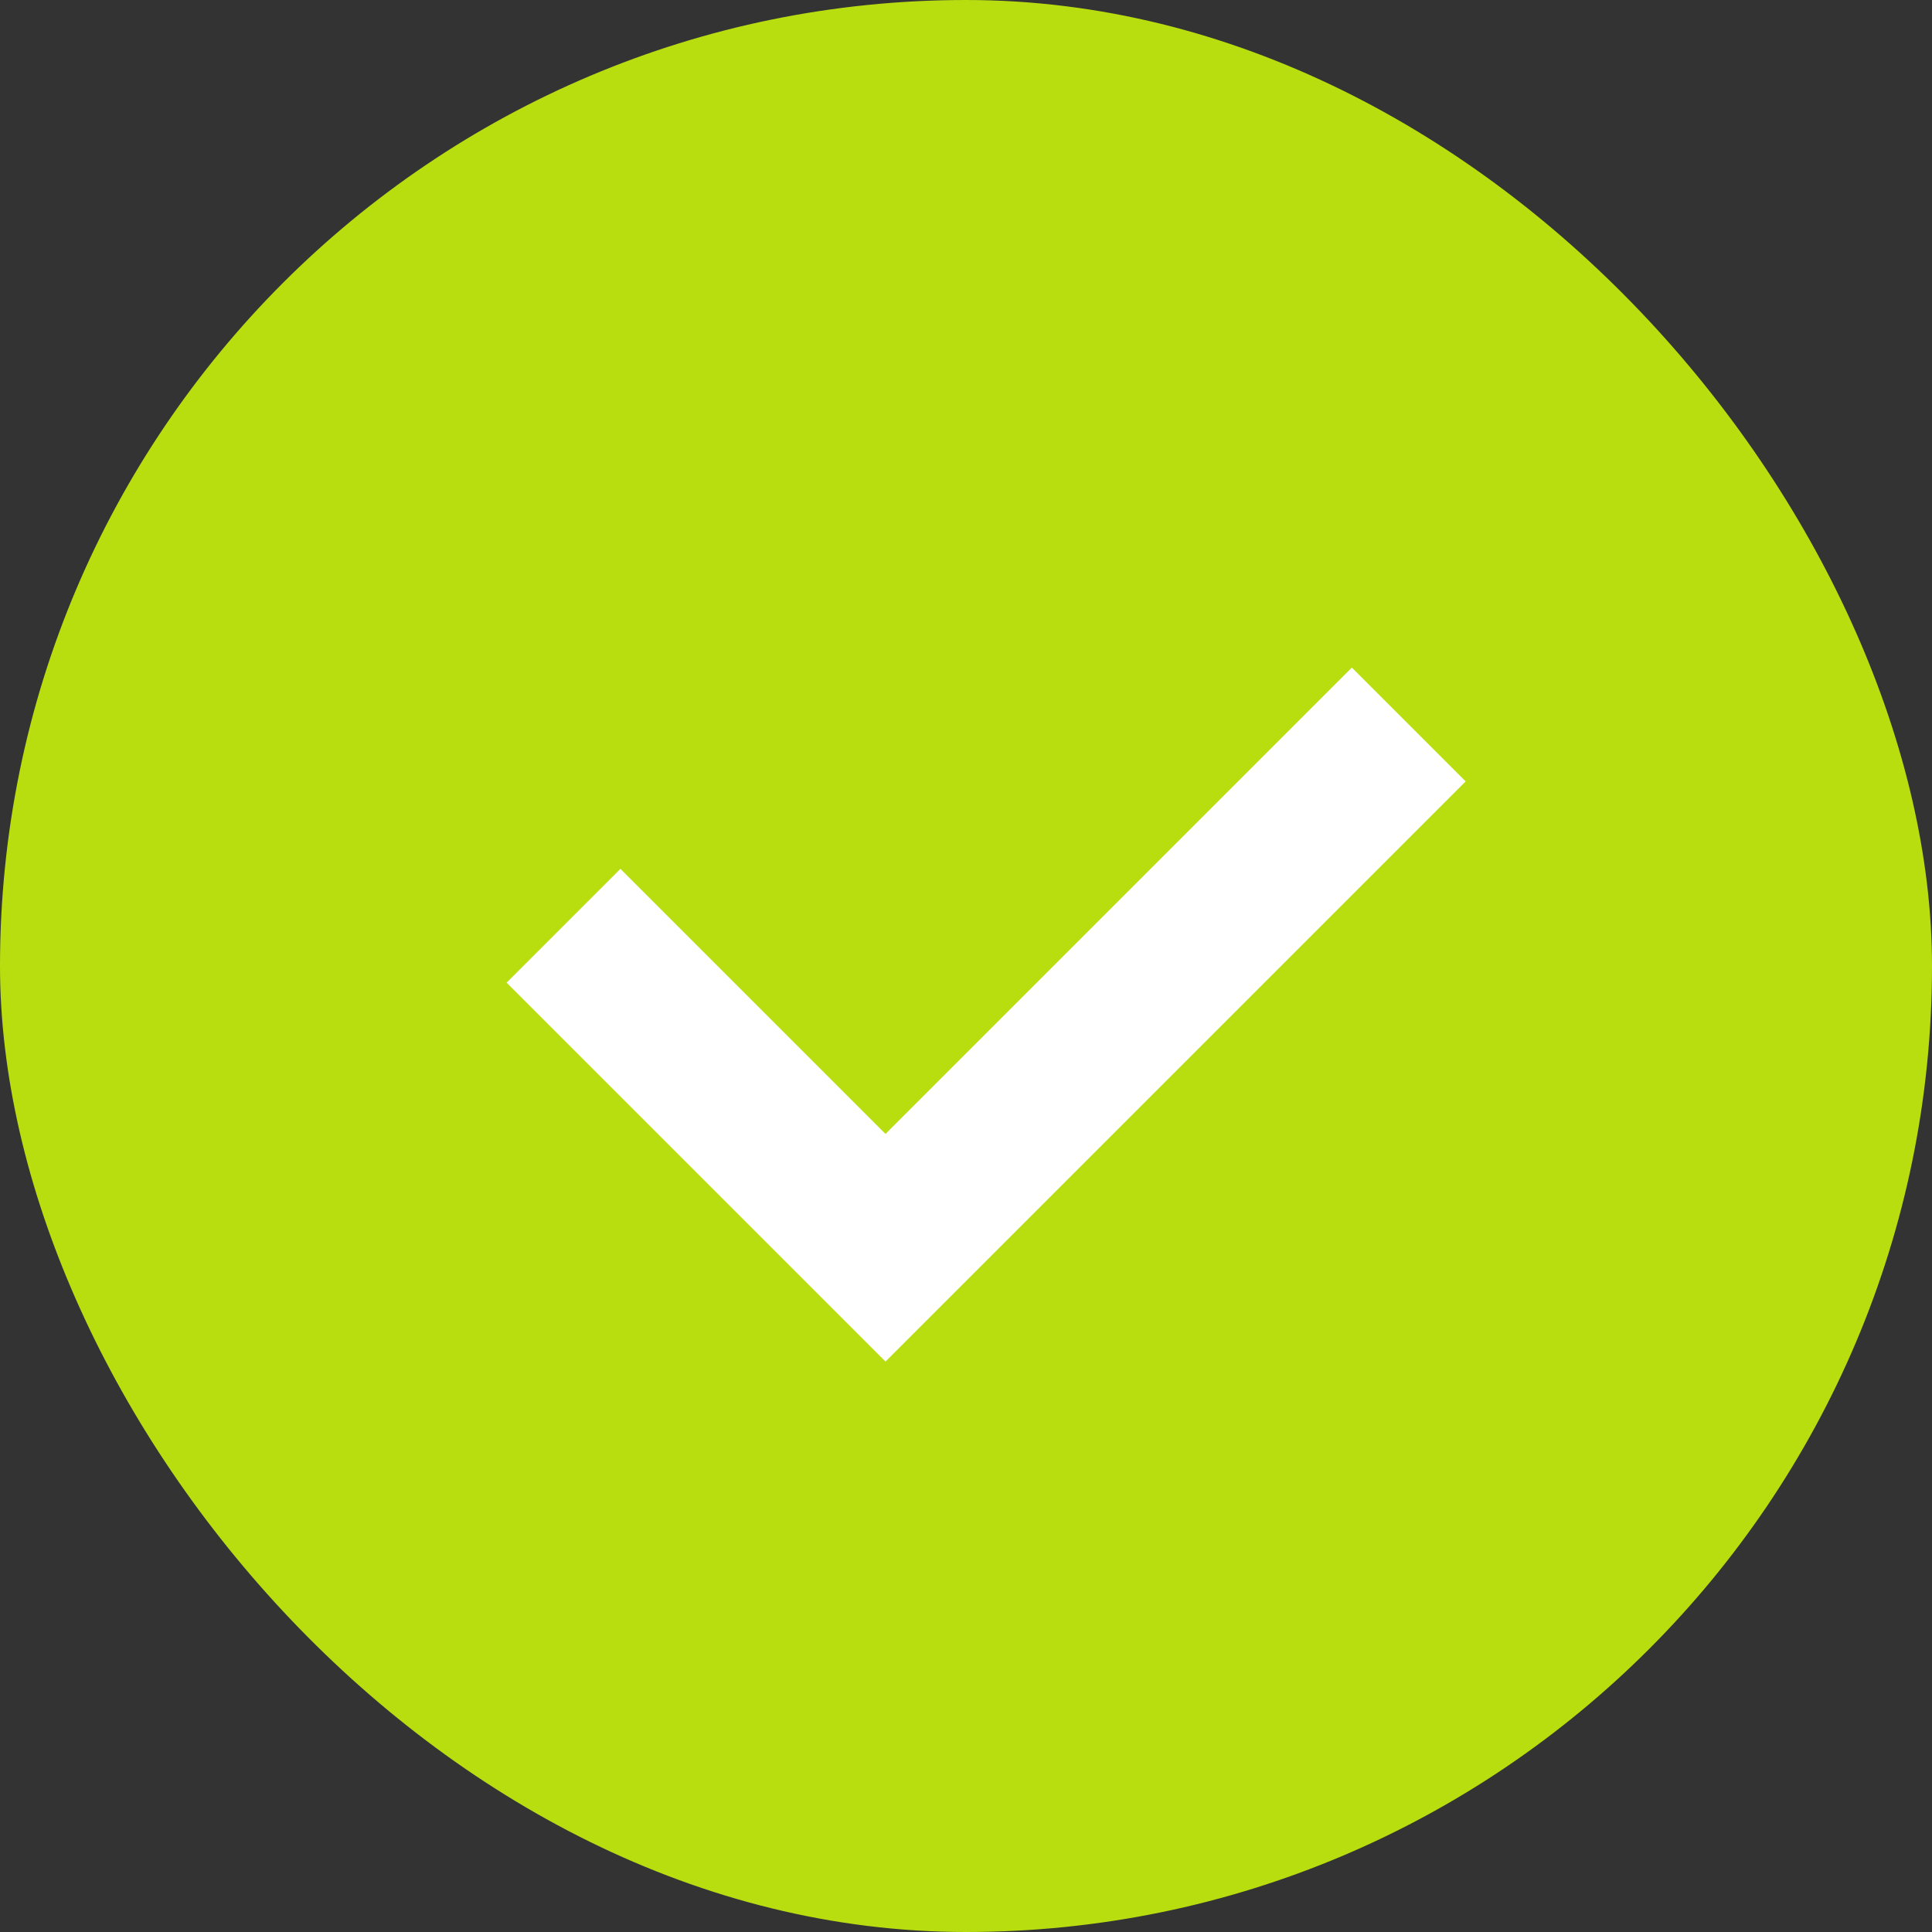 <svg width="24" height="24" viewBox="0 0 24 24" fill="none" xmlns="http://www.w3.org/2000/svg">
<rect x="0" y="0" width="24" height="24" fill="#333333" stroke="none"/>
<rect width="24" height="24" rx="12" fill="#B8DE10"/>
<path fill-rule="evenodd" clip-rule="evenodd" d="M18.207 9.707L11 16.914L6.293 12.207L7.707 10.793L11 14.086L16.793 8.293L18.207 9.707Z" fill="white"/>
</svg>
